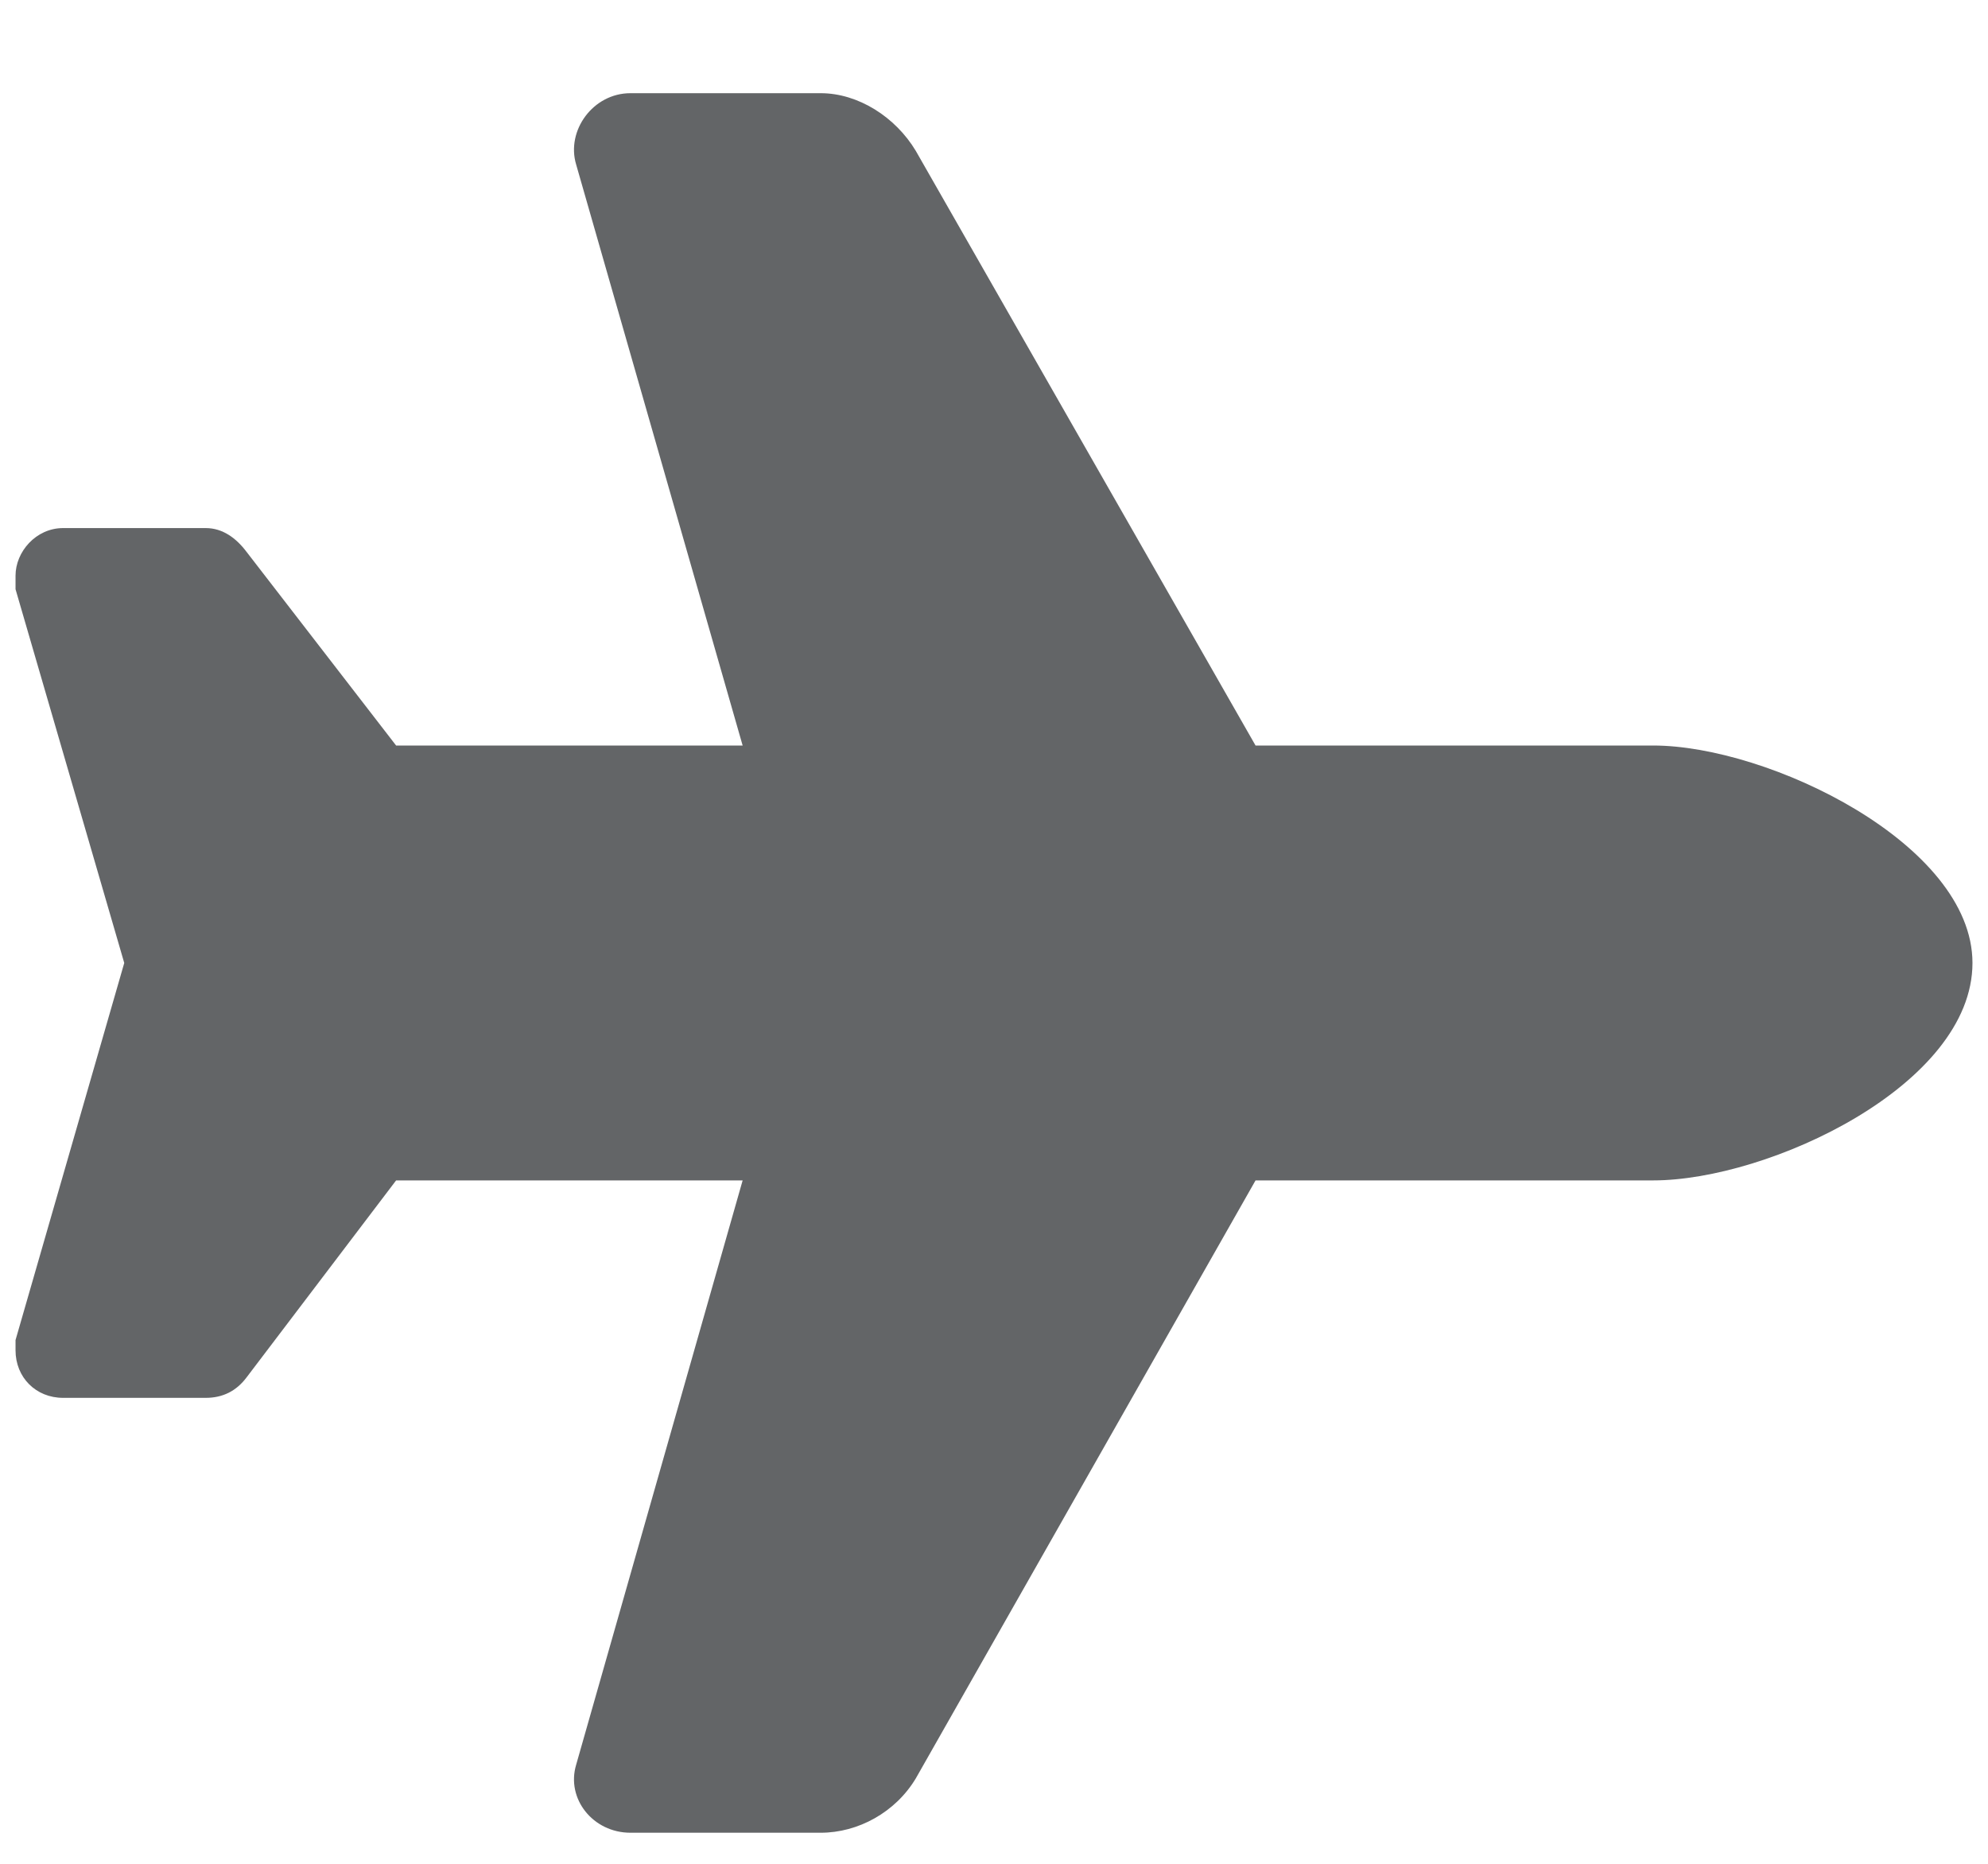 <svg width="16" height="15" viewBox="0 0 16 15" fill="none" xmlns="http://www.w3.org/2000/svg">
<path d="M13.305 6C14.234 6 15.875 6.793 15.875 7.75C15.875 8.734 14.234 9.5 13.305 9.5H10.105L7.371 14.312C7.207 14.586 6.906 14.75 6.605 14.75H5.074C4.773 14.75 4.555 14.477 4.637 14.203L5.977 9.5H3.188L1.984 11.086C1.902 11.195 1.793 11.25 1.656 11.25H0.508C0.289 11.25 0.125 11.086 0.125 10.867C0.125 10.84 0.125 10.812 0.125 10.785L1 7.75L0.125 4.742C0.125 4.715 0.125 4.688 0.125 4.633C0.125 4.441 0.289 4.25 0.508 4.25H1.656C1.793 4.25 1.902 4.332 1.984 4.441L3.188 6H5.977L4.637 1.324C4.555 1.051 4.773 0.75 5.074 0.75H6.605C6.906 0.75 7.207 0.941 7.371 1.215L10.105 6H13.305Z" fill="#636567"/>
</svg>

